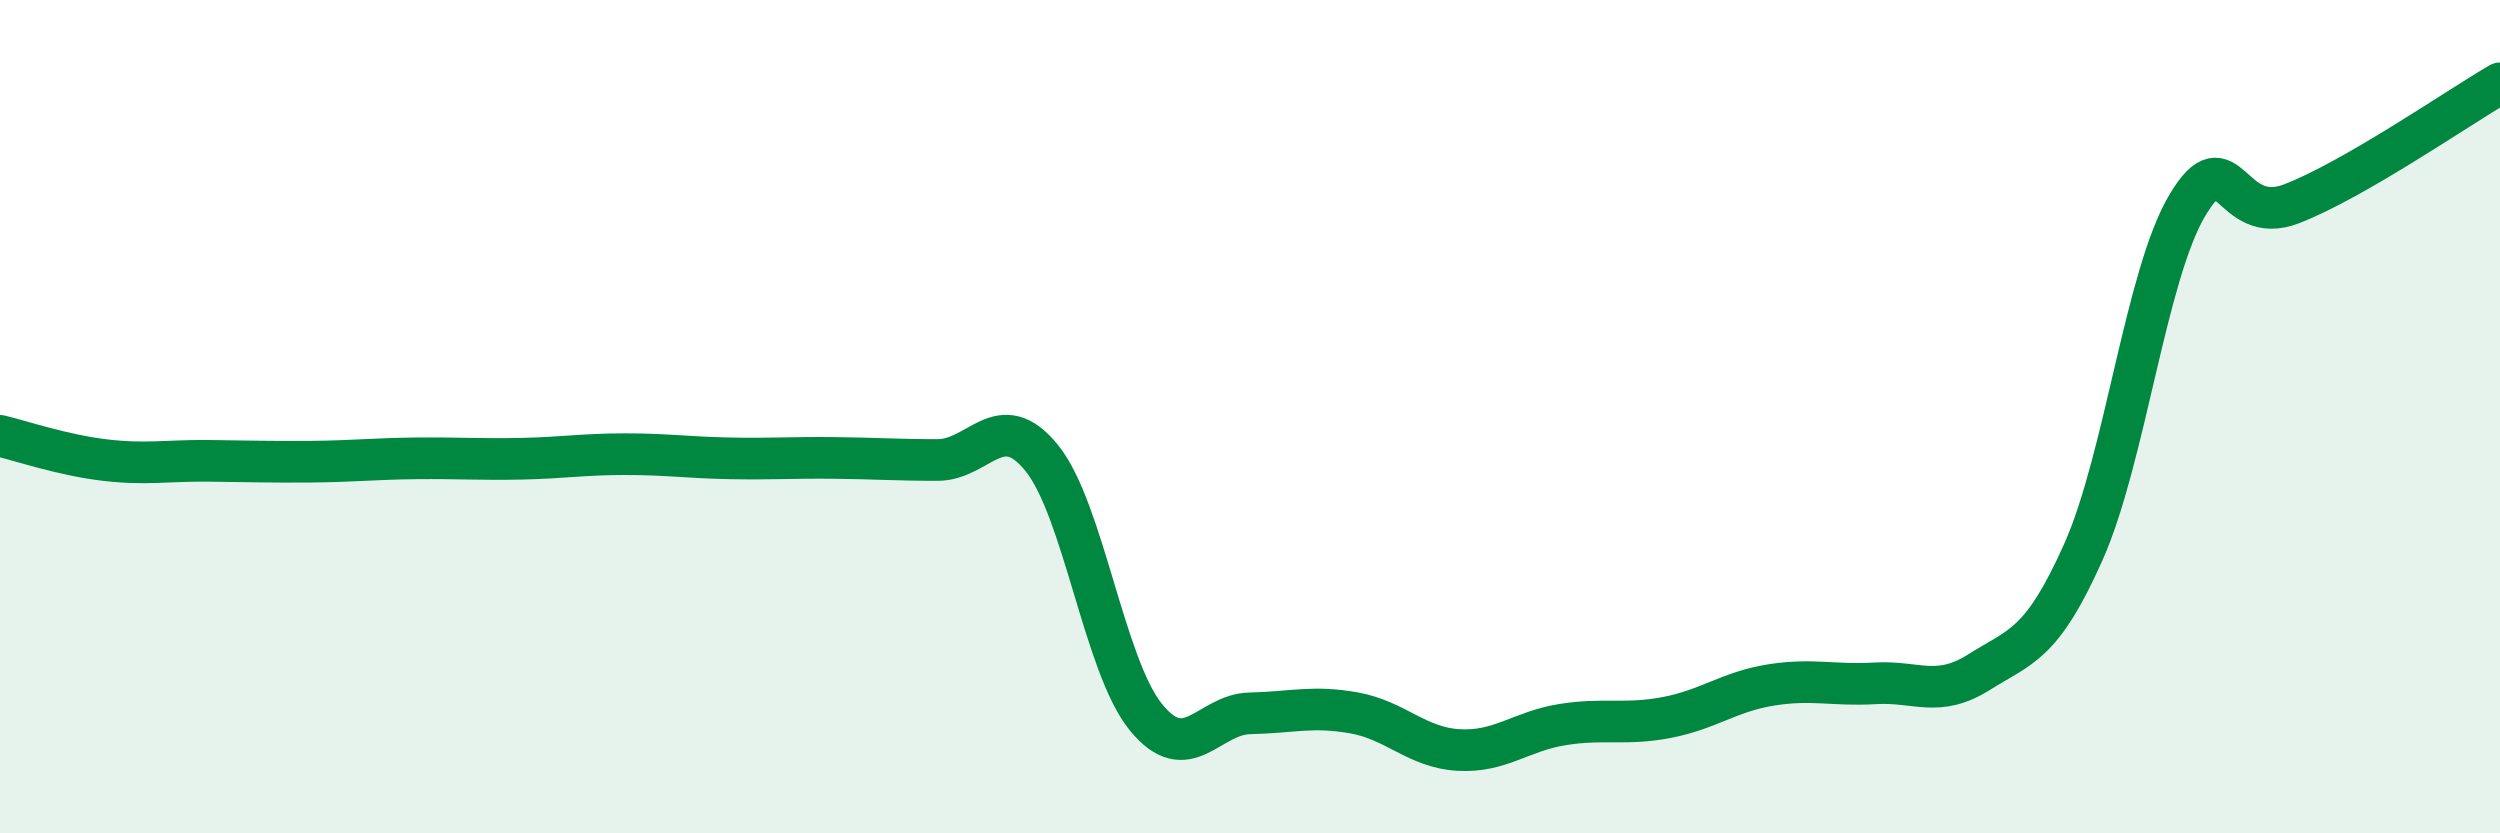 
    <svg width="60" height="20" viewBox="0 0 60 20" xmlns="http://www.w3.org/2000/svg">
      <path
        d="M 0,10.46 C 0.5,10.58 1.5,10.92 2.5,11.04 C 3.5,11.16 4,11.05 5,11.06 C 6,11.07 6.5,11.09 7.5,11.08 C 8.5,11.07 9,11.01 10,11 C 11,10.99 11.5,11.03 12.5,11.01 C 13.5,10.99 14,10.9 15,10.9 C 16,10.9 16.5,10.98 17.5,11 C 18.5,11.02 19,10.98 20,10.99 C 21,11 21.5,11.04 22.5,11.04 C 23.5,11.04 24,9.76 25,10.99 C 26,12.22 26.5,15.98 27.5,17.21 C 28.5,18.44 29,17.14 30,17.12 C 31,17.1 31.5,16.93 32.5,17.11 C 33.5,17.29 34,17.94 35,18 C 36,18.06 36.5,17.55 37.5,17.39 C 38.5,17.23 39,17.41 40,17.22 C 41,17.03 41.5,16.6 42.5,16.44 C 43.5,16.28 44,16.46 45,16.4 C 46,16.34 46.5,16.76 47.5,16.13 C 48.5,15.5 49,15.49 50,13.25 C 51,11.01 51.5,6.59 52.5,4.92 C 53.5,3.25 53.5,5.47 55,4.89 C 56.5,4.31 59,2.58 60,2L60 20L0 20Z"
        fill="#008740"
        opacity="0.1"
        stroke-linecap="round"
        stroke-linejoin="round"
      />
      <path
        d="M 0,10.46 C 0.5,10.58 1.5,10.92 2.5,11.04 C 3.5,11.16 4,11.05 5,11.06 C 6,11.07 6.5,11.09 7.5,11.08 C 8.5,11.07 9,11.01 10,11 C 11,10.99 11.5,11.03 12.5,11.01 C 13.5,10.99 14,10.9 15,10.9 C 16,10.9 16.5,10.98 17.5,11 C 18.5,11.02 19,10.98 20,10.99 C 21,11 21.5,11.04 22.5,11.04 C 23.5,11.04 24,9.76 25,10.99 C 26,12.22 26.5,15.98 27.5,17.21 C 28.5,18.44 29,17.14 30,17.12 C 31,17.1 31.5,16.93 32.5,17.11 C 33.5,17.29 34,17.94 35,18 C 36,18.06 36.5,17.55 37.5,17.39 C 38.5,17.23 39,17.41 40,17.22 C 41,17.03 41.5,16.6 42.5,16.44 C 43.5,16.28 44,16.46 45,16.4 C 46,16.34 46.5,16.76 47.5,16.13 C 48.5,15.5 49,15.49 50,13.25 C 51,11.01 51.5,6.59 52.5,4.92 C 53.5,3.25 53.5,5.47 55,4.89 C 56.5,4.31 59,2.58 60,2"
        stroke="#008740"
        stroke-width="1"
        fill="none"
        stroke-linecap="round"
        stroke-linejoin="round"
      />
    </svg>
  